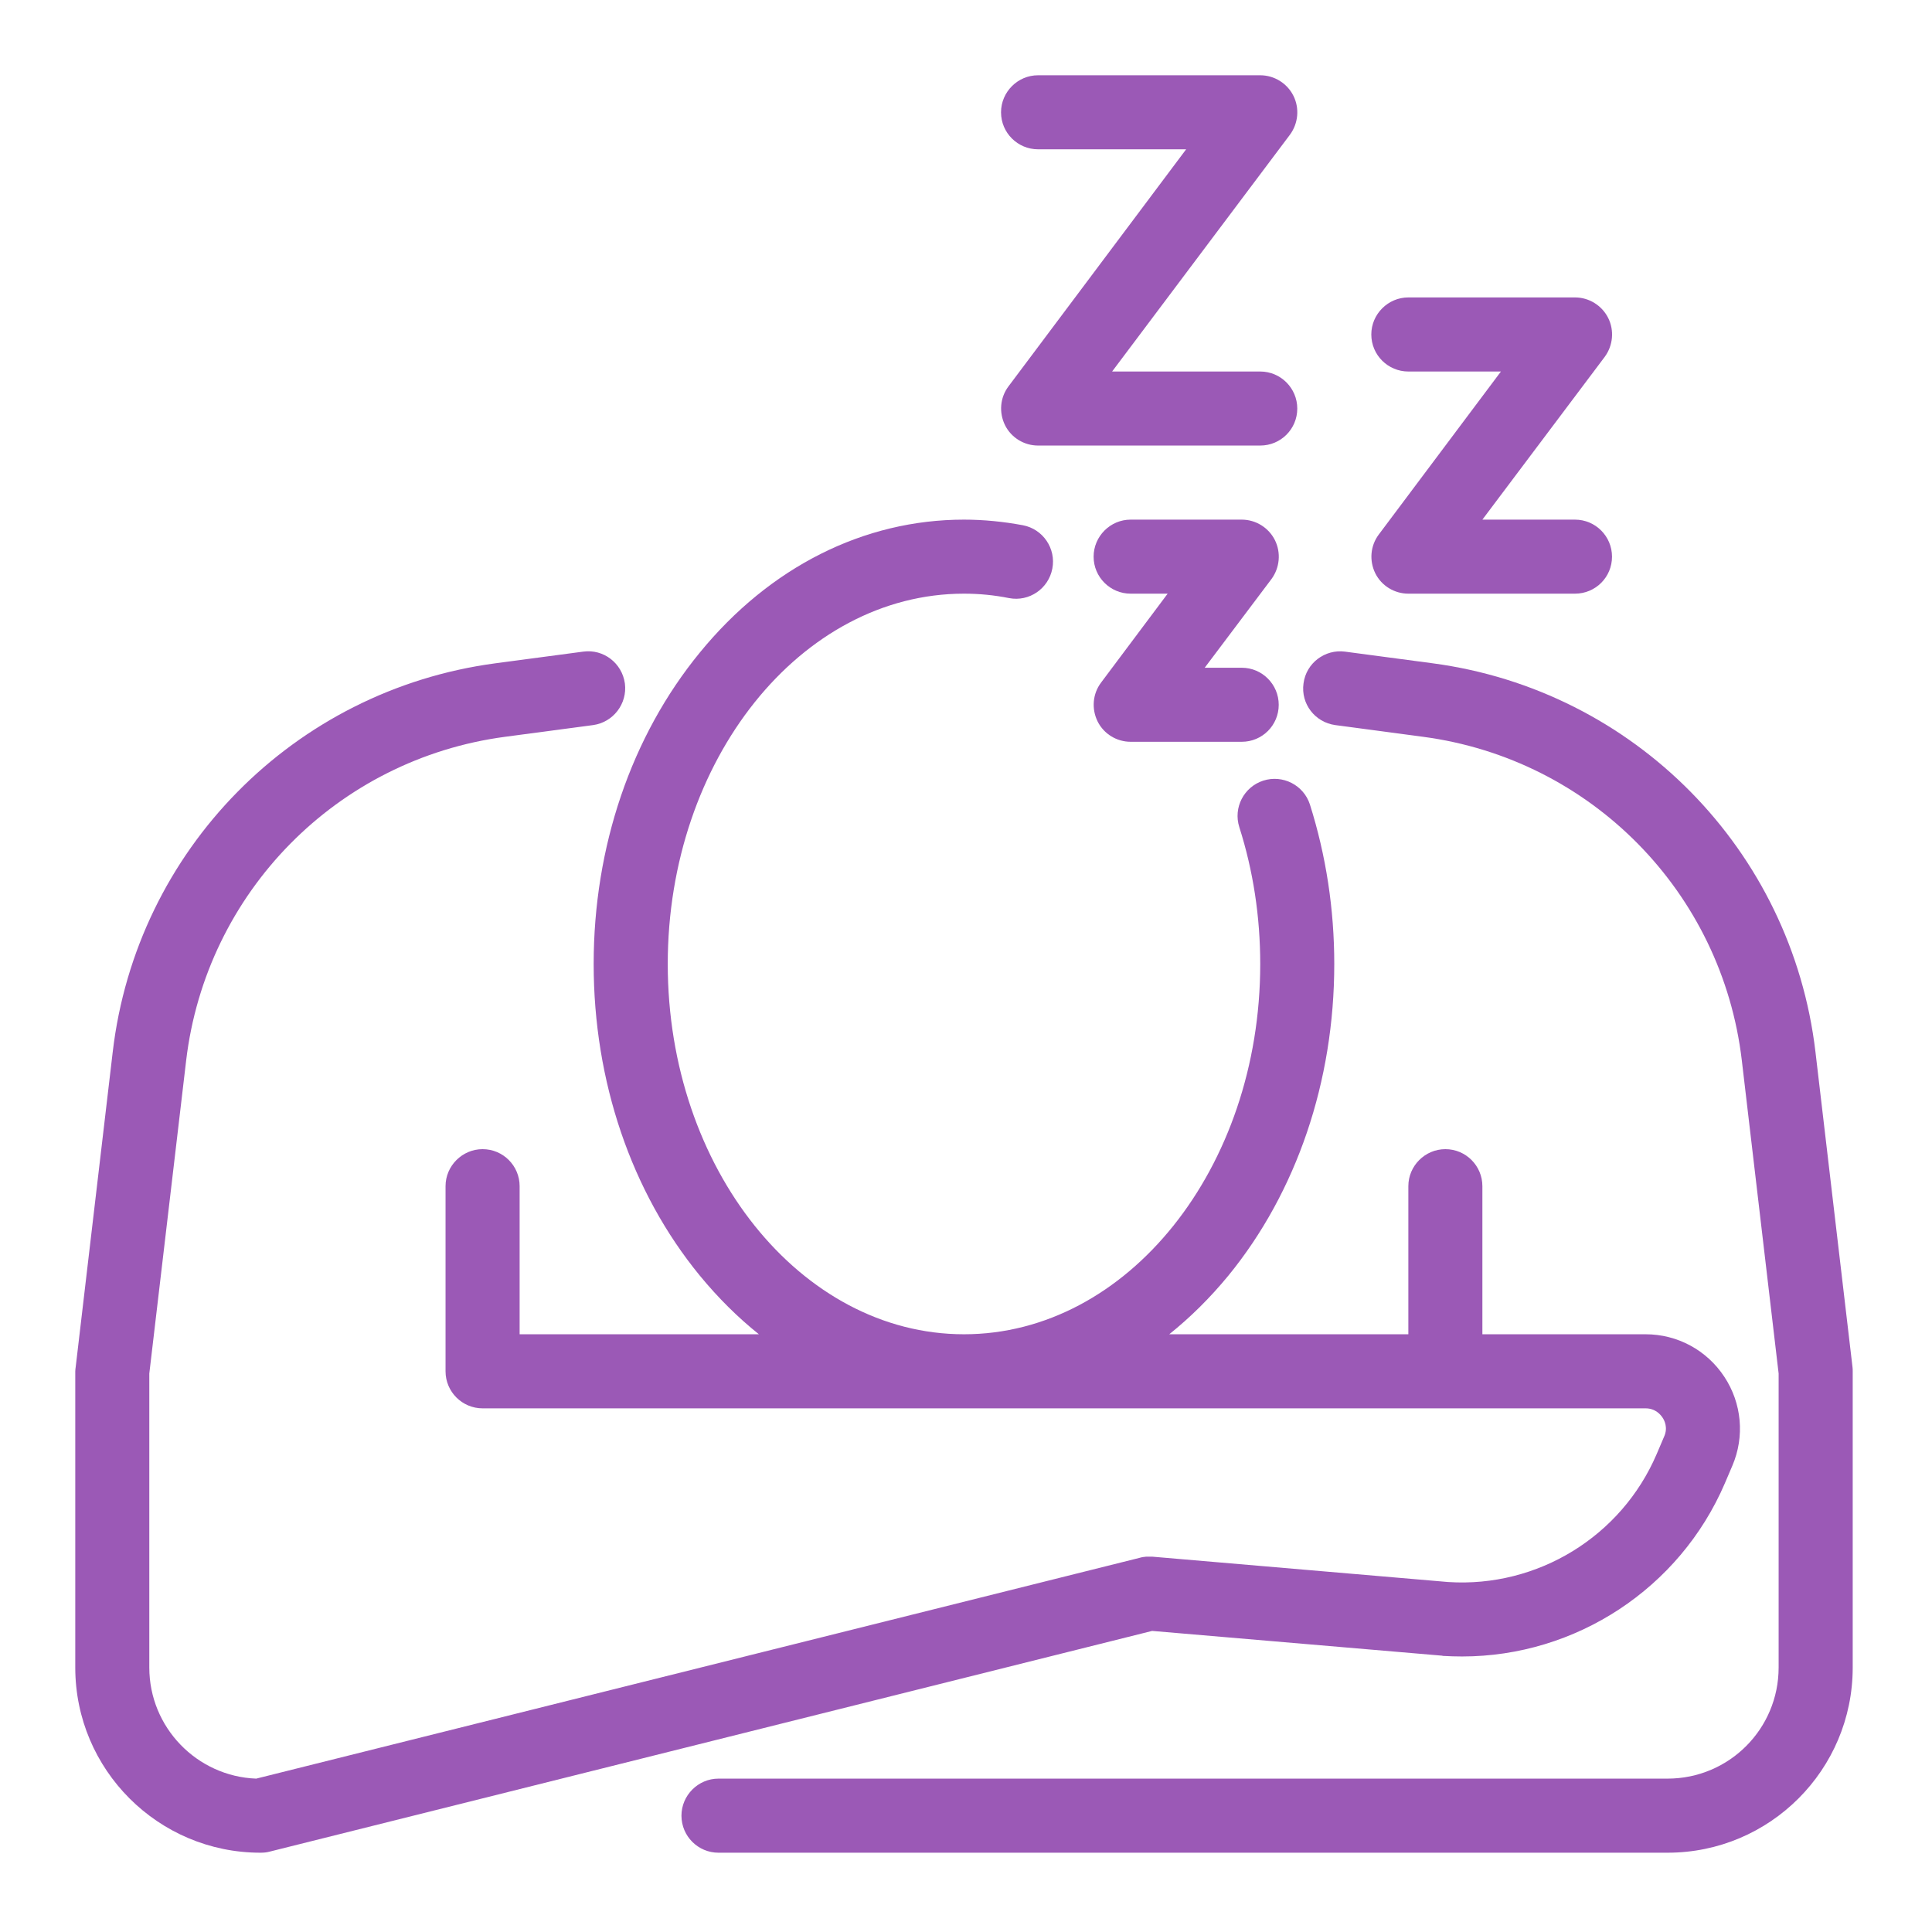 <svg version="1.2" viewBox="0 0 37.5 37.5" height="37.5pt" width="37.5pt" xmlns:xlink="http://www.w3.org/1999/xlink" xmlns="http://www.w3.org/2000/svg">
<defs>
<clipPath id="clip1">
  <path d="M 13 12 L 35.961 12 L 35.961 35.961 L 13 35.961 Z M 13 12"></path>
</clipPath>
<clipPath id="clip2">
  <path d="M 1.461 10 L 34 10 L 34 35.961 L 1.461 35.961 Z M 1.461 10"></path>
</clipPath>
<clipPath id="clip3">
  <path d="M 19 1.461 L 26 1.461 L 26 9 L 19 9 Z M 19 1.461"></path>
</clipPath>
</defs>
<g id="surface1">
<g clip-rule="nonzero" clip-path="url(#clip1)">
<path d="M 35.957 26.535 L 35.238 20.418 C 34.777 16.5 31.723 13.398 27.812 12.875 L 26.105 12.648 C 25.715 12.598 25.352 12.871 25.301 13.266 C 25.246 13.66 25.523 14.02 25.918 14.074 L 27.621 14.301 C 30.883 14.734 33.426 17.32 33.809 20.586 L 34.523 26.66 L 34.523 32.367 C 34.523 33.559 33.559 34.523 32.367 34.523 L 13.945 34.523 C 13.551 34.523 13.227 34.848 13.227 35.242 C 13.227 35.641 13.551 35.961 13.945 35.961 L 32.367 35.961 C 34.352 35.961 35.961 34.352 35.961 32.367 L 35.961 26.621 C 35.961 26.59 35.961 26.562 35.957 26.535" style="stroke:none;fill-rule:nonzero;fill:rgb(60.779%,34.9%,71.37%);fill-opacity:1;"></path>
</g>
<g clip-rule="nonzero" clip-path="url(#clip2)">
<path d="M 27.996 32.137 C 28 32.141 28.004 32.141 28.008 32.141 C 28.133 32.148 28.254 32.152 28.379 32.152 C 30.582 32.152 32.602 30.836 33.48 28.789 L 33.625 28.449 C 33.867 27.883 33.809 27.238 33.469 26.723 C 33.129 26.207 32.559 25.898 31.941 25.898 L 28.773 25.898 L 28.773 23.023 C 28.773 22.629 28.453 22.305 28.055 22.305 C 27.66 22.305 27.336 22.629 27.336 23.023 L 27.336 25.898 L 22.695 25.898 C 23.105 25.57 23.488 25.191 23.844 24.758 C 25.168 23.137 25.898 20.988 25.898 18.711 C 25.898 17.645 25.738 16.605 25.426 15.617 C 25.305 15.238 24.898 15.031 24.52 15.152 C 24.145 15.273 23.934 15.676 24.055 16.055 C 24.324 16.898 24.461 17.793 24.461 18.711 C 24.461 22.676 21.883 25.898 18.711 25.898 C 15.543 25.898 12.961 22.676 12.961 18.711 C 12.961 14.75 15.543 11.523 18.711 11.523 C 19.004 11.523 19.297 11.551 19.586 11.609 C 19.977 11.684 20.352 11.426 20.426 11.035 C 20.5 10.648 20.246 10.27 19.855 10.195 C 19.48 10.125 19.094 10.086 18.711 10.086 C 16.766 10.086 14.941 11.004 13.582 12.668 C 12.254 14.289 11.523 16.434 11.523 18.711 C 11.523 20.988 12.254 23.137 13.582 24.758 C 13.938 25.191 14.32 25.57 14.73 25.898 L 10.086 25.898 L 10.086 23.023 C 10.086 22.629 9.766 22.305 9.367 22.305 C 8.973 22.305 8.648 22.629 8.648 23.023 L 8.648 26.617 C 8.648 27.016 8.973 27.336 9.367 27.336 L 31.941 27.336 C 32.133 27.336 32.234 27.461 32.27 27.516 C 32.305 27.566 32.379 27.711 32.301 27.883 L 32.156 28.223 C 31.473 29.82 29.848 30.82 28.109 30.707 L 22.367 30.215 C 22.363 30.215 22.363 30.215 22.359 30.215 C 22.344 30.215 22.328 30.215 22.312 30.215 C 22.305 30.215 22.297 30.215 22.285 30.215 C 22.273 30.215 22.262 30.215 22.246 30.215 C 22.234 30.215 22.223 30.219 22.215 30.219 C 22.203 30.219 22.191 30.223 22.18 30.223 C 22.168 30.227 22.152 30.23 22.141 30.23 C 22.137 30.234 22.137 30.234 22.133 30.234 L 4.973 34.523 C 3.824 34.48 2.898 33.531 2.898 32.367 L 2.898 26.66 L 3.613 20.586 C 4 17.32 6.543 14.734 9.805 14.301 L 11.512 14.074 C 11.902 14.02 12.18 13.66 12.129 13.266 C 12.074 12.871 11.715 12.594 11.32 12.648 L 9.613 12.875 C 5.703 13.398 2.648 16.5 2.188 20.418 L 1.469 26.535 C 1.465 26.562 1.461 26.59 1.461 26.621 L 1.461 32.367 C 1.461 34.352 3.074 35.961 5.055 35.961 C 5.113 35.961 5.172 35.957 5.23 35.941 L 22.363 31.656 L 27.996 32.137" style="stroke:none;fill-rule:nonzero;fill:rgb(60.779%,34.9%,71.37%);fill-opacity:1;"></path>
</g>
<g clip-rule="nonzero" clip-path="url(#clip3)">
<path d="M 20.148 2.898 L 23.023 2.898 L 19.574 7.5 C 19.41 7.719 19.387 8.008 19.508 8.254 C 19.629 8.496 19.879 8.648 20.148 8.648 L 24.461 8.648 C 24.859 8.648 25.18 8.328 25.18 7.93 C 25.18 7.535 24.859 7.211 24.461 7.211 L 21.586 7.211 L 25.039 2.613 C 25.199 2.395 25.227 2.102 25.105 1.859 C 24.984 1.617 24.734 1.461 24.461 1.461 L 20.148 1.461 C 19.754 1.461 19.43 1.785 19.43 2.18 C 19.43 2.578 19.754 2.898 20.148 2.898" style="stroke:none;fill-rule:nonzero;fill:rgb(60.779%,34.9%,71.37%);fill-opacity:1;"></path>
</g>
<path d="M 21.305 14.004 C 21.426 14.246 21.676 14.398 21.945 14.398 L 24.102 14.398 C 24.5 14.398 24.82 14.078 24.82 13.68 C 24.82 13.285 24.5 12.961 24.102 12.961 L 23.383 12.961 L 24.68 11.238 C 24.84 11.02 24.867 10.727 24.746 10.484 C 24.625 10.242 24.375 10.086 24.102 10.086 L 21.945 10.086 C 21.551 10.086 21.227 10.41 21.227 10.805 C 21.227 11.203 21.551 11.523 21.945 11.523 L 22.664 11.523 L 21.371 13.25 C 21.207 13.469 21.184 13.758 21.305 14.004" style="stroke:none;fill-rule:nonzero;fill:rgb(60.779%,34.9%,71.37%);fill-opacity:1;"></path>
<path d="M 27.336 7.211 L 29.133 7.211 L 26.762 10.375 C 26.598 10.594 26.574 10.883 26.695 11.129 C 26.816 11.371 27.066 11.523 27.336 11.523 L 30.57 11.523 C 30.969 11.523 31.289 11.203 31.289 10.805 C 31.289 10.41 30.969 10.086 30.57 10.086 L 28.773 10.086 L 31.148 6.926 C 31.309 6.707 31.336 6.414 31.215 6.172 C 31.094 5.93 30.844 5.773 30.57 5.773 L 27.336 5.773 C 26.941 5.773 26.617 6.098 26.617 6.492 C 26.617 6.891 26.941 7.211 27.336 7.211" style="stroke:none;fill-rule:nonzero;fill:rgb(60.779%,34.9%,71.37%);fill-opacity:1;"></path>
</g>
</svg>
